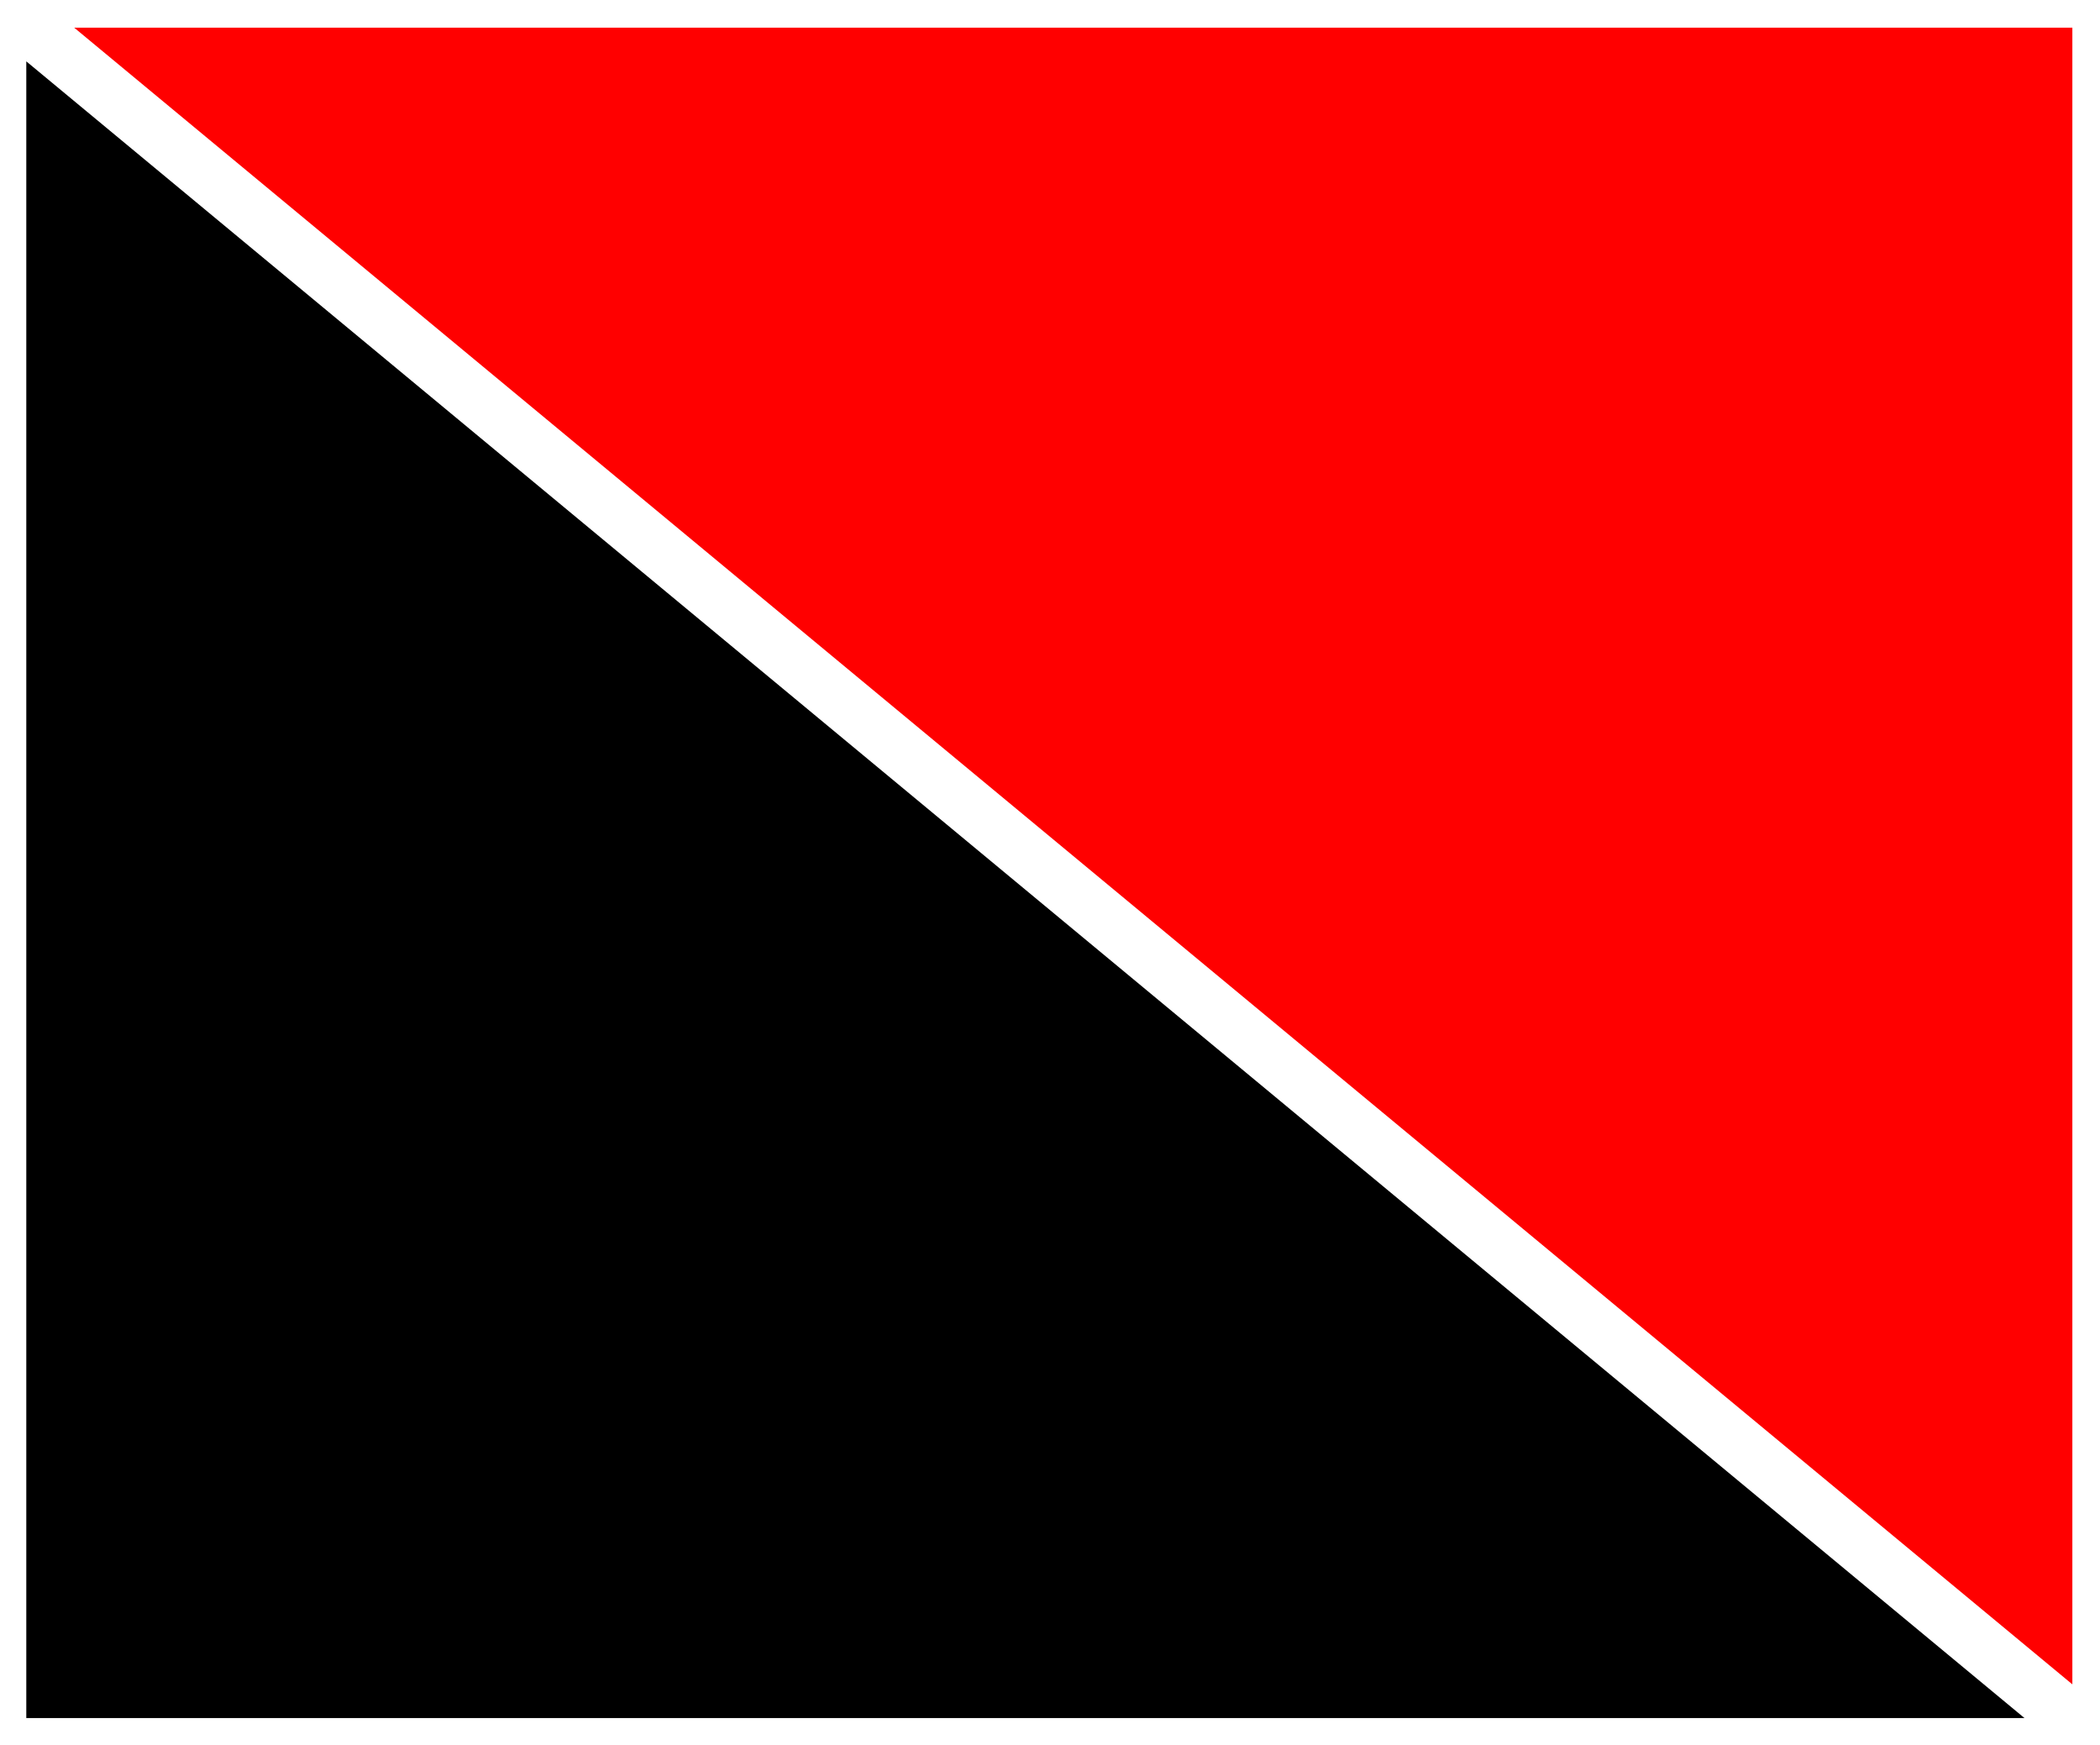 <svg xmlns="http://www.w3.org/2000/svg" width="493.465" height="409.98" fill-rule="evenodd" stroke-linecap="round" preserveAspectRatio="none" viewBox="0 0 3115 2588"><style>.brush0{fill:#fff}.pen0{stroke:#000;stroke-width:1;stroke-linejoin:round}</style><path d="m39 91 2964 2457H39V91z" style="stroke:none;fill:#000"/><path d="M3074 2498 110 41h2964v2457z" style="stroke:none;fill:red"/></svg>
